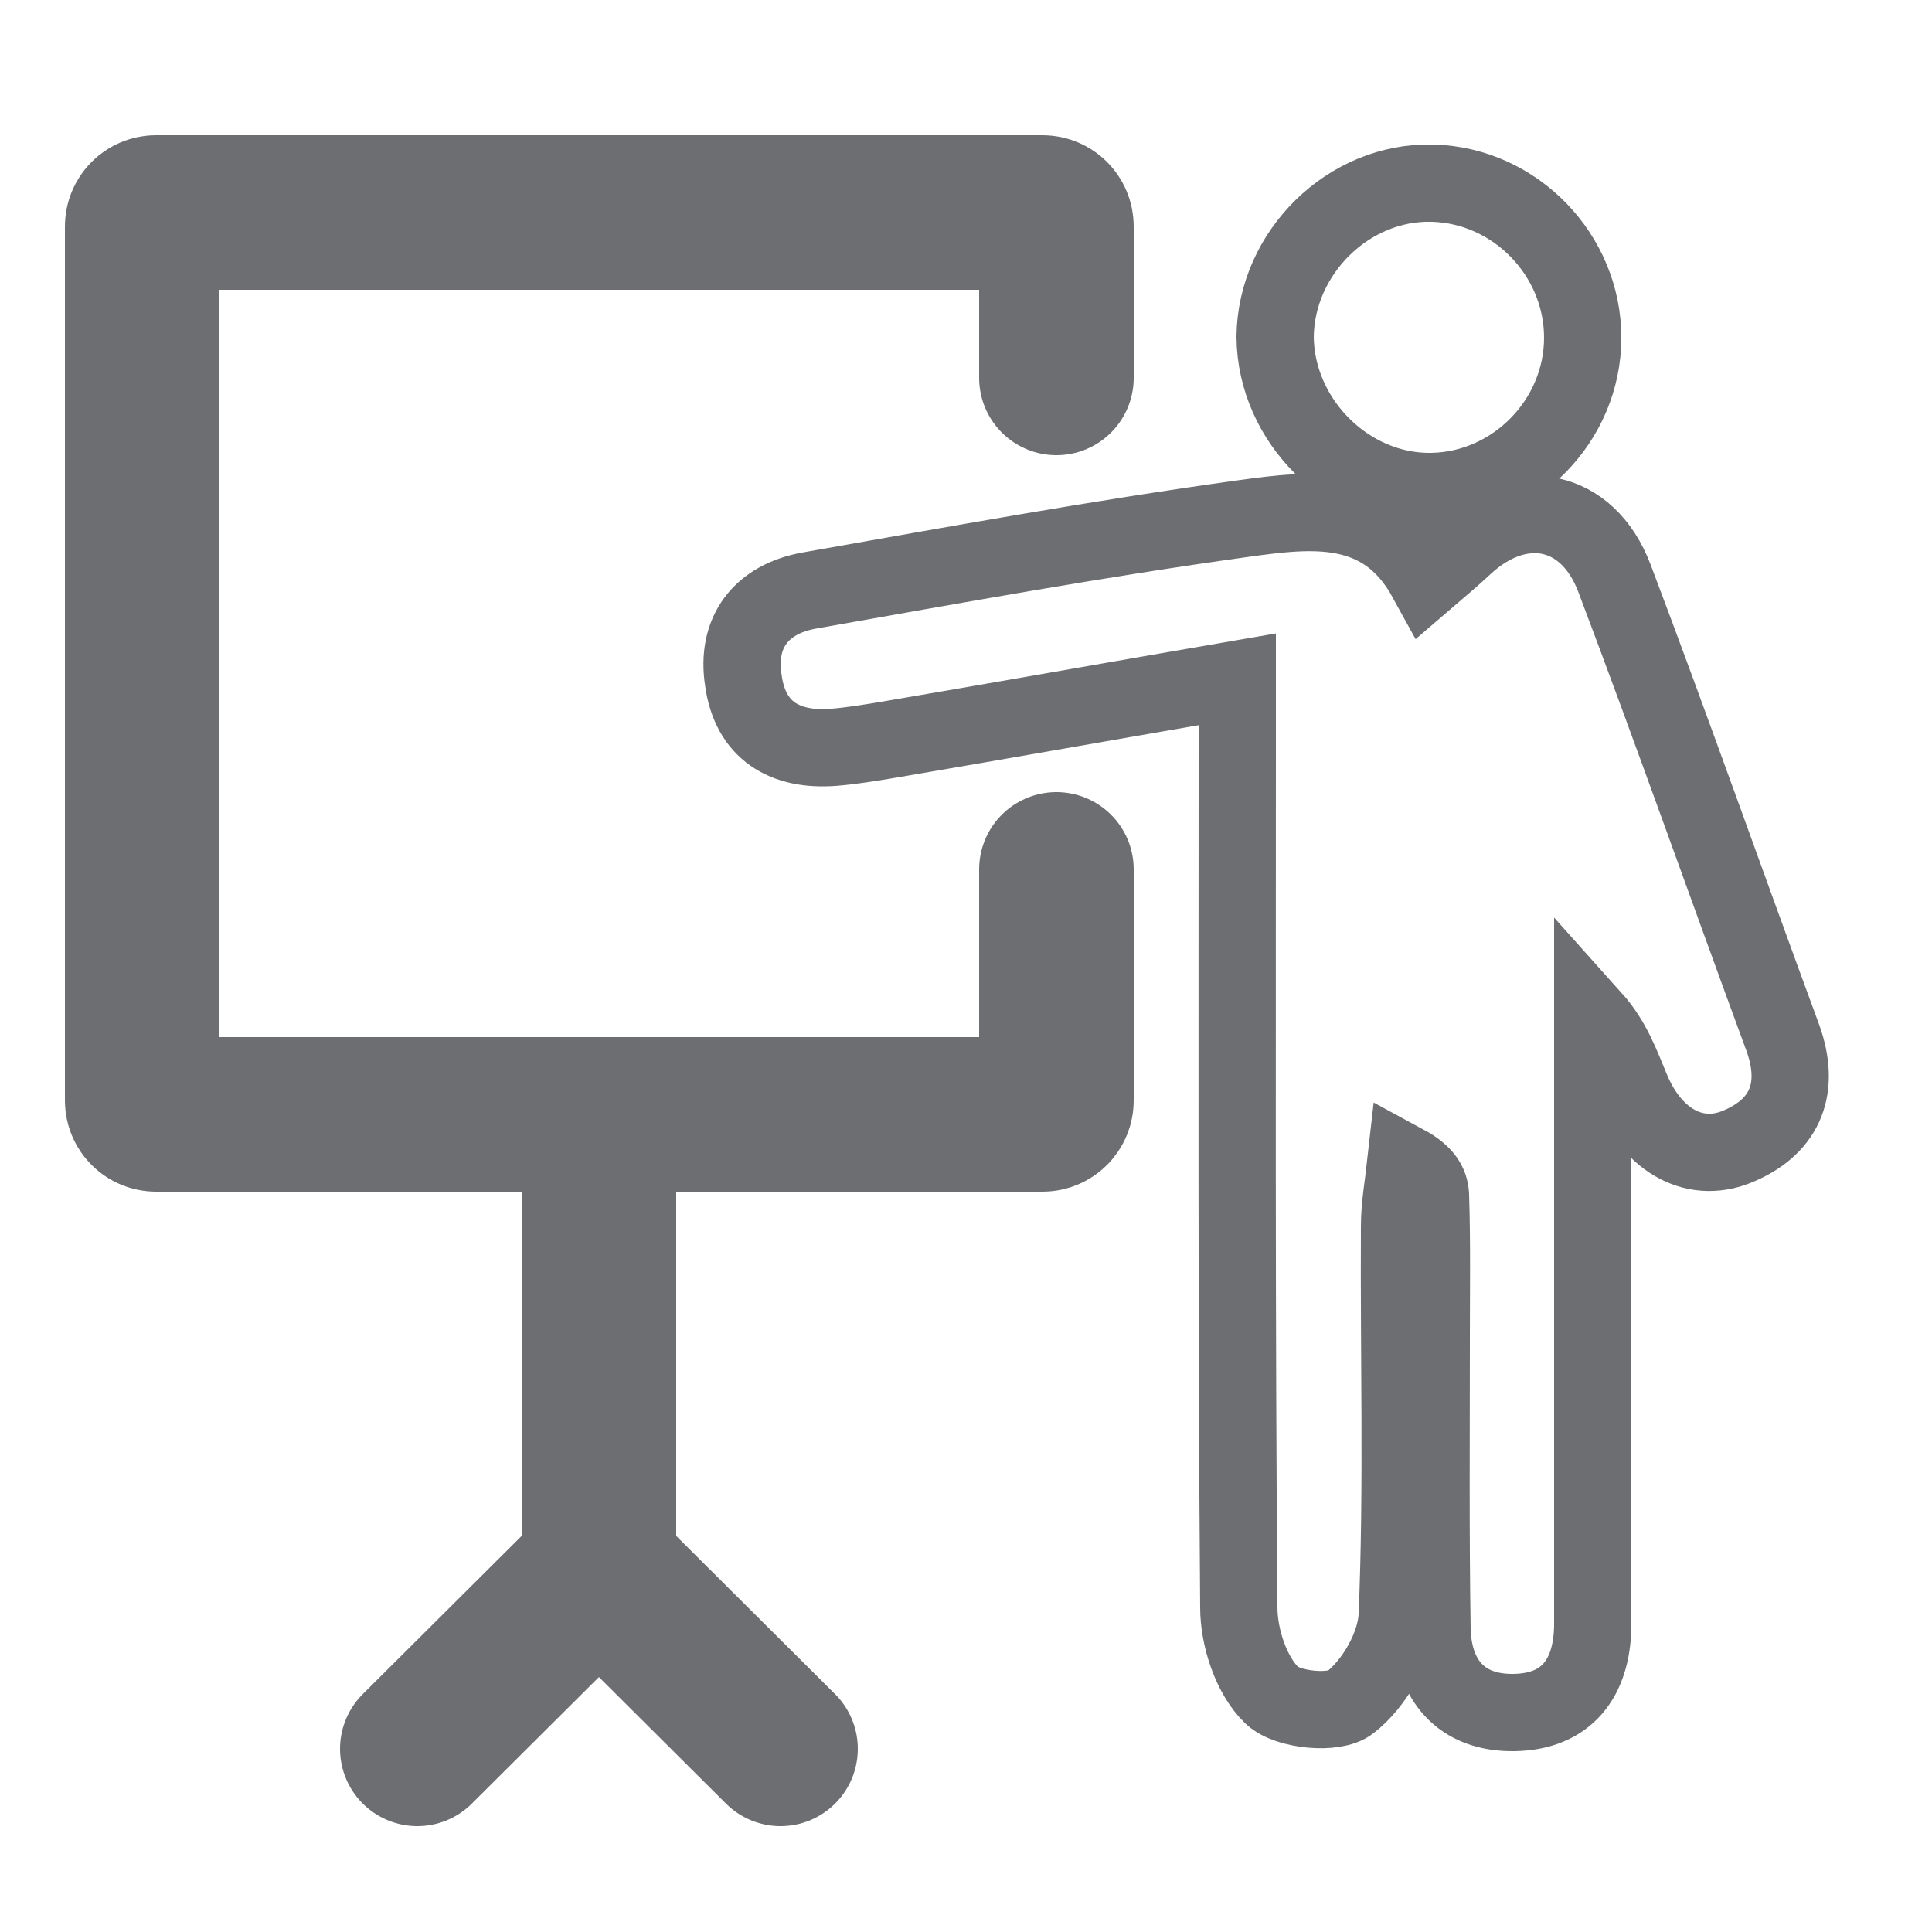 <?xml version="1.0" encoding="utf-8"?>
<!-- Generator: Adobe Illustrator 24.0.0, SVG Export Plug-In . SVG Version: 6.00 Build 0)  -->
<svg version="1.1" id="Layer_1" xmlns="http://www.w3.org/2000/svg" xmlns:xlink="http://www.w3.org/1999/xlink" x="0px" y="0px"
	 width="25px" height="25px" viewBox="0 0 25 25" style="enable-background:new 0 0 25 25;" xml:space="preserve">
<style type="text/css">
	.st0{fill:none;stroke:#6D6E71;stroke-width:2;stroke-linecap:round;stroke-miterlimit:10;}
	.st1{fill:#6D6E71;}
	.st2{fill:none;stroke:#6D6E71;stroke-linecap:round;stroke-miterlimit:10;}
	.st3{fill:none;stroke:#6D6E71;stroke-width:0.75;stroke-linecap:round;stroke-miterlimit:10;}
	.st4{fill:none;stroke:#6D6E71;stroke-width:4;stroke-linecap:round;stroke-miterlimit:10;}
	.st5{fill:#6D6E71;stroke:#6D6E71;stroke-miterlimit:10;}
	.st6{fill:none;stroke:#C42227;stroke-width:2;stroke-linecap:round;stroke-miterlimit:10;}
	.st7{fill:none;stroke:#6D6E71;stroke-width:0.5;stroke-linecap:round;stroke-miterlimit:10;}
	.st8{fill:none;stroke:#6D6E71;stroke-width:0.75;stroke-miterlimit:10;}
	.st9{fill:none;stroke:#6D6E71;stroke-width:2;stroke-miterlimit:10;}
	.st10{fill:none;stroke:#6D6E71;stroke-miterlimit:10;}
	.st11{fill:none;stroke:#6D6E71;stroke-width:0.5;stroke-miterlimit:10;}
	.st12{fill:none;stroke:#6D6E71;stroke-linecap:round;stroke-miterlimit:10;stroke-dasharray:0.467,1.4;}
	.st13{fill:none;stroke:#6D6E71;stroke-linecap:round;stroke-miterlimit:10;stroke-dasharray:0.561,1.684;}
	.st14{fill:none;stroke:#6D6E71;stroke-linecap:round;stroke-miterlimit:10;stroke-dasharray:0.5,1.5;}
	.st15{fill:#FCBC22;}
	.st16{fill:#C42227;}
	.st17{fill:#FFFFFF;}
	.st18{fill:#5E6BAA;}
	.st19{fill:#6D6E71;stroke:#6D6E71;stroke-width:2;stroke-linecap:round;stroke-miterlimit:10;}
	.st20{fill:#FBBB22;}
	.st21{fill:#7A2981;}
	.st22{fill:#808080;}
	.st23{fill:none;stroke:#F5F5F5;stroke-width:2;stroke-linecap:round;stroke-linejoin:round;stroke-miterlimit:10;}
	.st24{fill:none;stroke:#FFFFFF;stroke-width:2;stroke-linecap:round;stroke-linejoin:round;stroke-miterlimit:10;}
	.st25{fill:#999999;}
	.st26{fill:#9E005D;}
	.st27{fill:none;stroke:#6D6E71;stroke-width:1.5;stroke-linecap:round;stroke-miterlimit:10;}
	.st28{fill:none;stroke:#808080;stroke-miterlimit:10;}
	.st29{fill:none;stroke:#808080;stroke-width:2;stroke-miterlimit:10;}
	.st30{fill:none;stroke:#808080;stroke-linecap:round;stroke-miterlimit:10;}
	.st31{fill:#00AF91;}
	.st32{fill:#008269;}
	.st33{fill:none;stroke:#6D6E71;stroke-width:0.25;stroke-miterlimit:10;}
</style>
<g>
	<path class="st10" d="M23.07,13.43c-0.73-1.98-1.43-3.97-2.18-5.95c-0.35-0.92-1.23-1.08-1.94-0.42c-0.14,0.13-0.28,0.25-0.49,0.43
		c-0.56-1.02-1.5-0.9-2.37-0.78c-1.88,0.26-3.74,0.6-5.61,0.93C9.85,7.75,9.52,8.18,9.62,8.81c0.09,0.64,0.53,0.91,1.17,0.86
		c0.24-0.02,0.48-0.06,0.72-0.1c1.47-0.25,2.93-0.51,4.5-0.78c0,0.36,0,0.65,0,0.94c0,3.69-0.01,7.38,0.02,11.07
		c0,0.39,0.16,0.88,0.43,1.14c0.2,0.19,0.81,0.25,1.01,0.09c0.31-0.24,0.59-0.72,0.61-1.12c0.07-1.68,0.02-3.36,0.03-5.04
		c0-0.27,0.05-0.54,0.08-0.81c0.24,0.13,0.31,0.26,0.32,0.4c0.02,0.62,0.01,1.25,0.01,1.87c0,1.25-0.01,2.5,0.01,3.74
		c0.01,0.66,0.37,1.1,1.06,1.09c0.68-0.01,1.01-0.44,1.02-1.12c0-0.3,0-0.6,0-0.9c0-2.32,0-4.64,0-6.96
		c0.26,0.29,0.37,0.61,0.5,0.92c0.28,0.67,0.84,0.98,1.41,0.72C23.11,14.56,23.3,14.07,23.07,13.43z"/>
	<path class="st10" d="M18.53,6.36c1.07-0.02,1.95-0.92,1.95-1.99c0-1.07-0.87-1.97-1.94-2c-1.09-0.03-2.03,0.9-2.04,1.99
		C16.51,5.45,17.45,6.38,18.53,6.36z"/>
	<path class="st0" d="M13.67,11.25v2.99c0,0.1-0.08,0.18-0.18,0.18H2.02c-0.1,0-0.18-0.08-0.18-0.18V2.93c0-0.1,0.08-0.18,0.18-0.18
		h11.47c0.1,0,0.18,0.08,0.18,0.18v1.96"/>
	<line class="st0" x1="7.75" y1="15.12" x2="7.75" y2="20.29"/>
	<polyline class="st0" points="5.4,22.63 7.75,20.29 10.1,22.63 	"/>
</g>
</svg>
